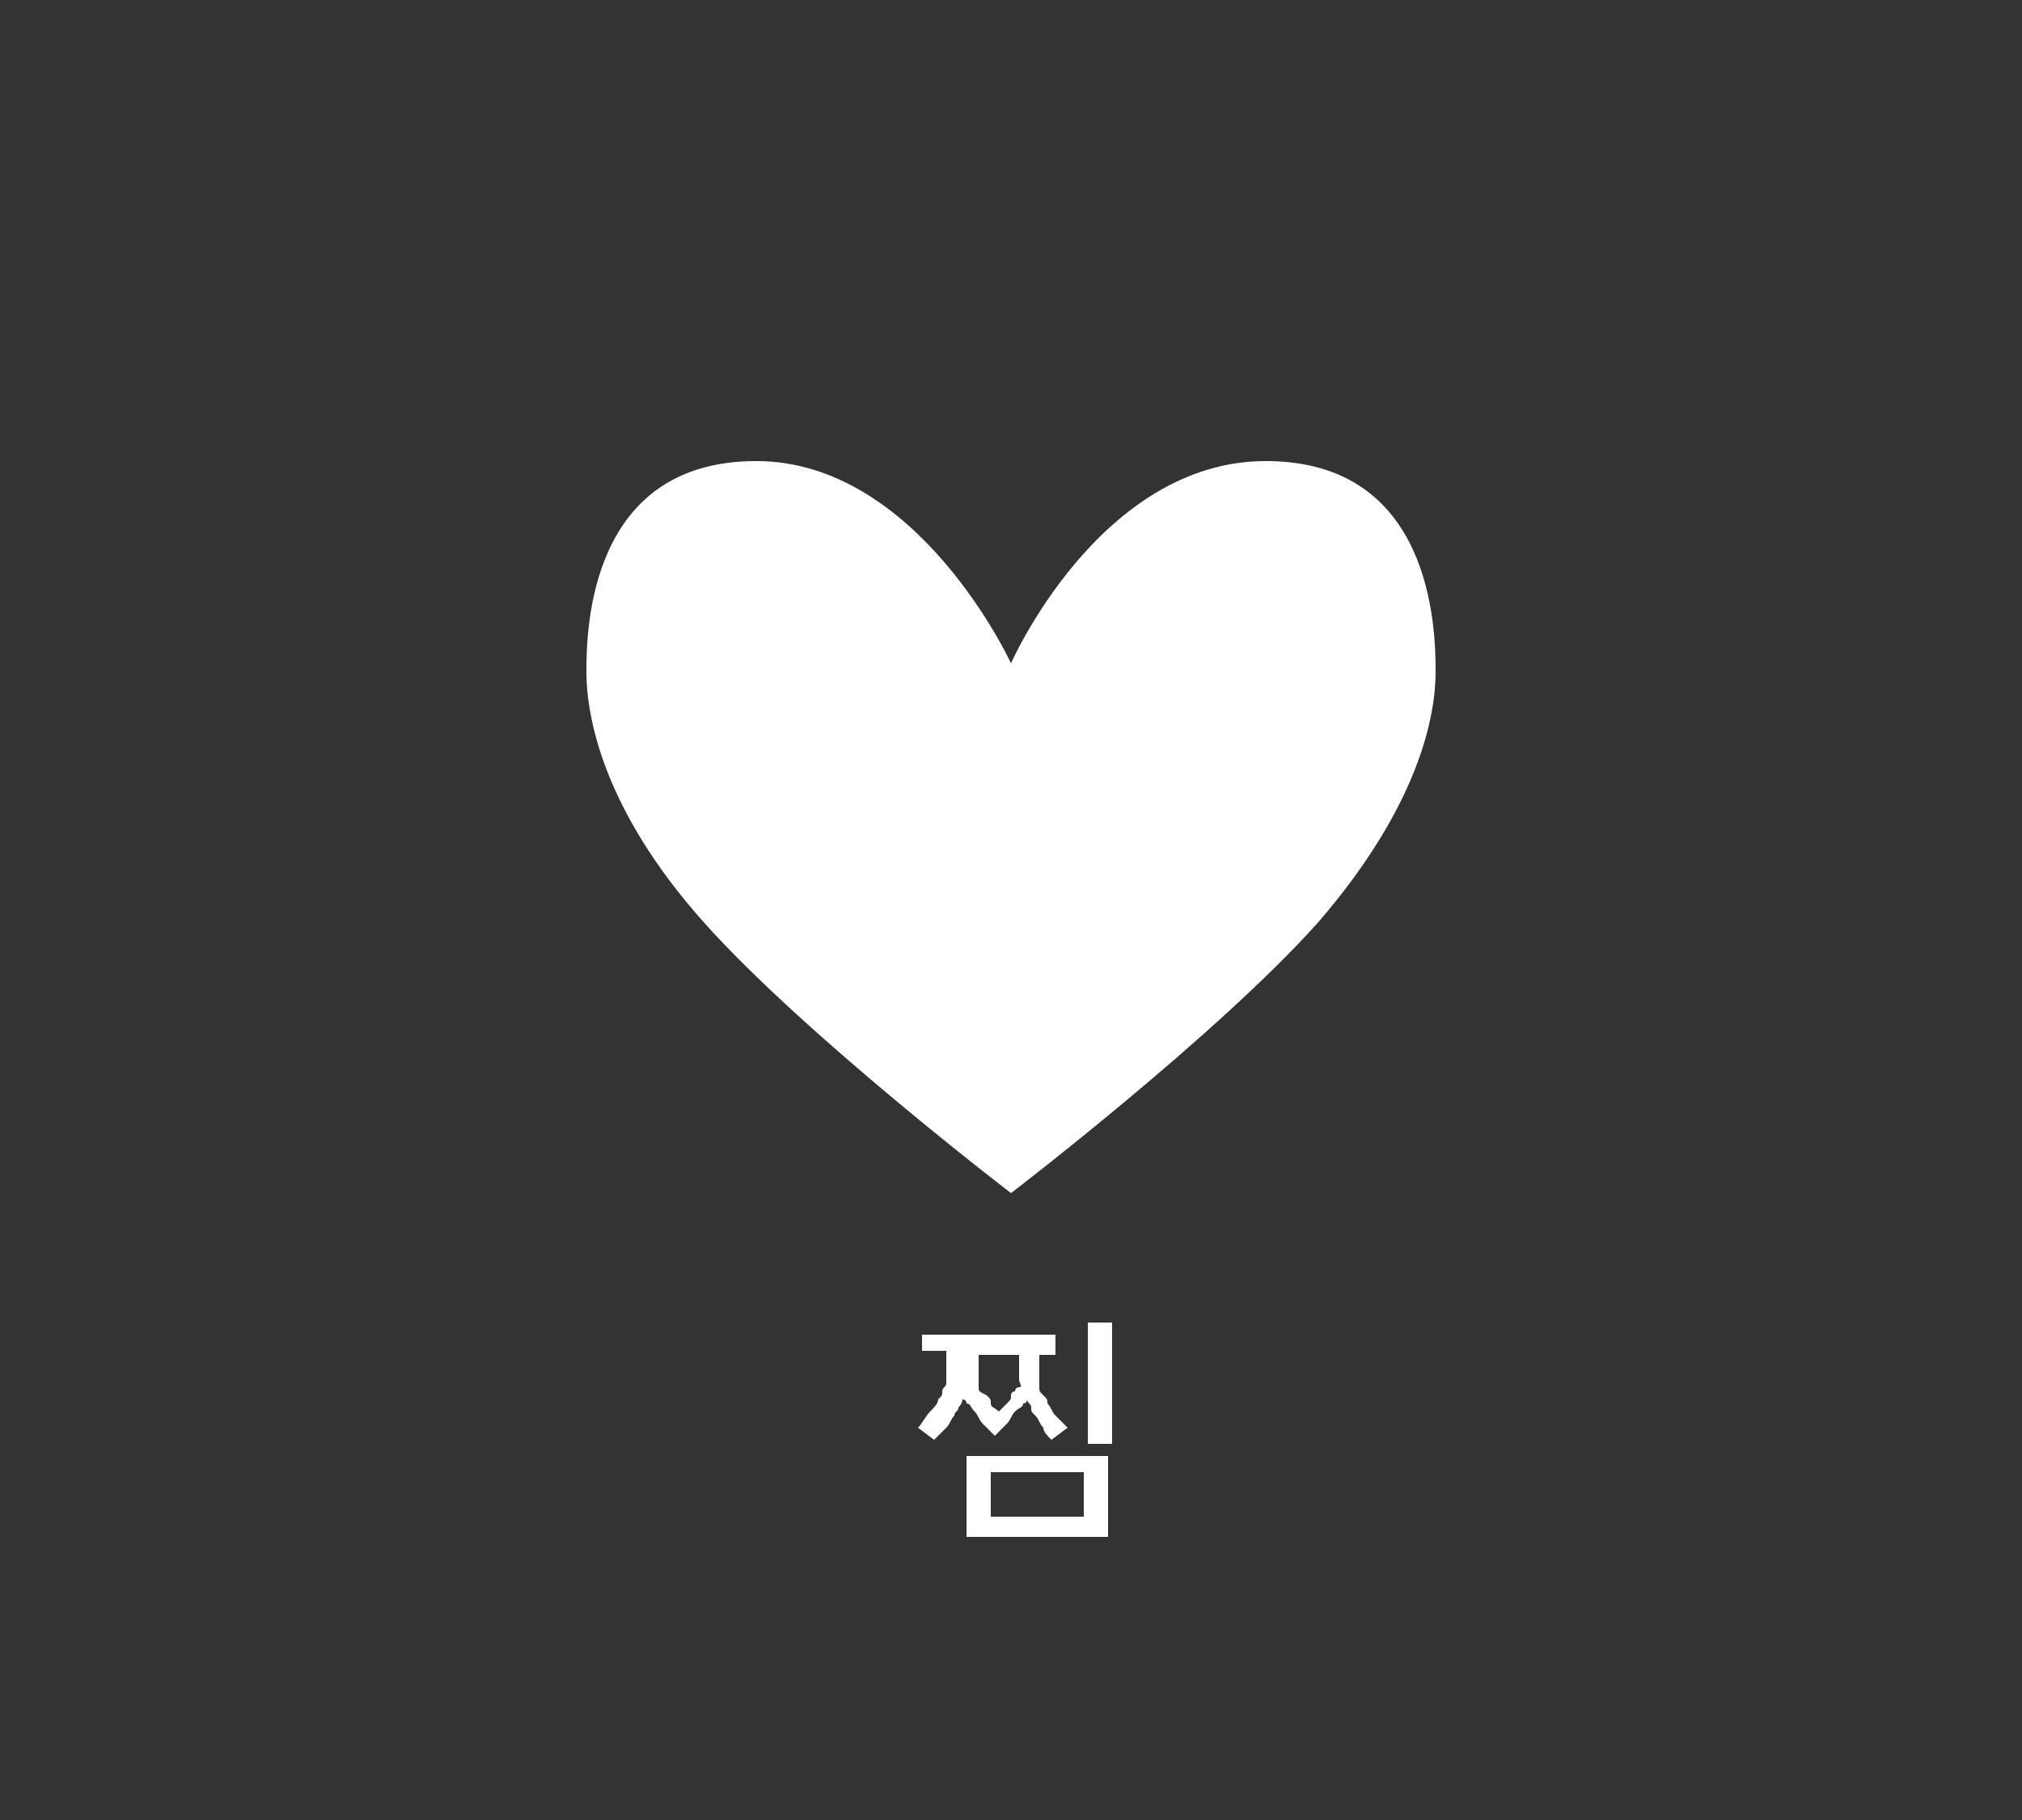 <?xml version="1.0" encoding="utf-8"?>
<!-- Generator: Adobe Illustrator 22.0.1, SVG Export Plug-In . SVG Version: 6.00 Build 0)  -->
<svg version="1.1" id="Layer_1" xmlns="http://www.w3.org/2000/svg" xmlns:xlink="http://www.w3.org/1999/xlink" x="0px" y="0px"
	 viewBox="0 0 50 45" style="enable-background:new 0 0 50 45;" xml:space="preserve">
<rect x="0" y="0" width="50" height="45" fill="#333333" stroke="none"/>
<style type="text/css">
	.st0{fill:#FFFFFF;}
</style>
<g>
	<path class="st0" d="M25,29.5c0,0,5.1-3.9,7.6-6.7c2.5-2.9,2.9-5.1,2.9-6.2s-0.1-5.2-4.2-5.2s-6.3,5-6.3,5s-2.3-5-6.3-5
		c-4.1,0-4.2,4.1-4.2,5.2s0.4,3.4,2.9,6.2C19.9,25.6,25,29.5,25,29.5z"/>
	<g>
		<path class="st0" d="M26.3,33.5h-0.6v0.3c0,0.1,0,0.2,0,0.3s0,0.1,0,0.2s0,0.1,0.1,0.2s0.1,0.1,0.1,0.2c0.1,0.1,0.1,0.2,0.2,0.3
			s0.2,0.2,0.3,0.3L26,35.6c-0.1-0.1-0.2-0.2-0.2-0.3c-0.1-0.1-0.1-0.2-0.2-0.3s-0.1-0.1-0.1-0.2c0-0.1-0.1-0.1-0.1-0.2l0,0
			c0,0,0,0.1-0.1,0.1c0,0.1-0.1,0.1-0.2,0.2C25,35,25,35.1,24.9,35.2s-0.2,0.2-0.3,0.3l0,0c-0.1-0.1-0.2-0.2-0.3-0.3
			c-0.1-0.1-0.1-0.2-0.2-0.3s-0.1-0.2-0.2-0.2c0-0.1-0.1-0.1-0.1-0.1l0,0c0,0,0,0.1-0.1,0.2c0,0.1-0.1,0.1-0.1,0.2
			c-0.1,0.1-0.1,0.2-0.2,0.3s-0.2,0.2-0.3,0.3l-0.4-0.3c0.1-0.1,0.2-0.3,0.3-0.4c0.1-0.1,0.2-0.2,0.2-0.3c0.1-0.1,0.1-0.1,0.1-0.2
			c0-0.1,0.1-0.1,0.1-0.2s0-0.1,0-0.2s0-0.2,0-0.3v-0.3h-0.6V33h3.3v0.5H26.3z M27.4,36v2h-3.5v-2H27.4z M24.4,34.5
			c0.1,0.1,0.1,0.1,0.1,0.2s0.1,0.1,0.2,0.2c0.1-0.1,0.1-0.1,0.2-0.2s0.1-0.1,0.1-0.2c0-0.1,0.1-0.1,0.1-0.1s0-0.1,0.1-0.1
			s0-0.1,0-0.2s0-0.2,0-0.3v-0.3h-1v0.3c0,0.1,0,0.2,0,0.3s0,0.1,0,0.2S24.2,34.4,24.4,34.5C24.3,34.4,24.3,34.4,24.4,34.5z
			 M24.5,37.5h2.3v-1.1h-2.3V37.5z M26.9,35.7v-3h0.6v3H26.9z"/>
	</g>
</g>
</svg>
